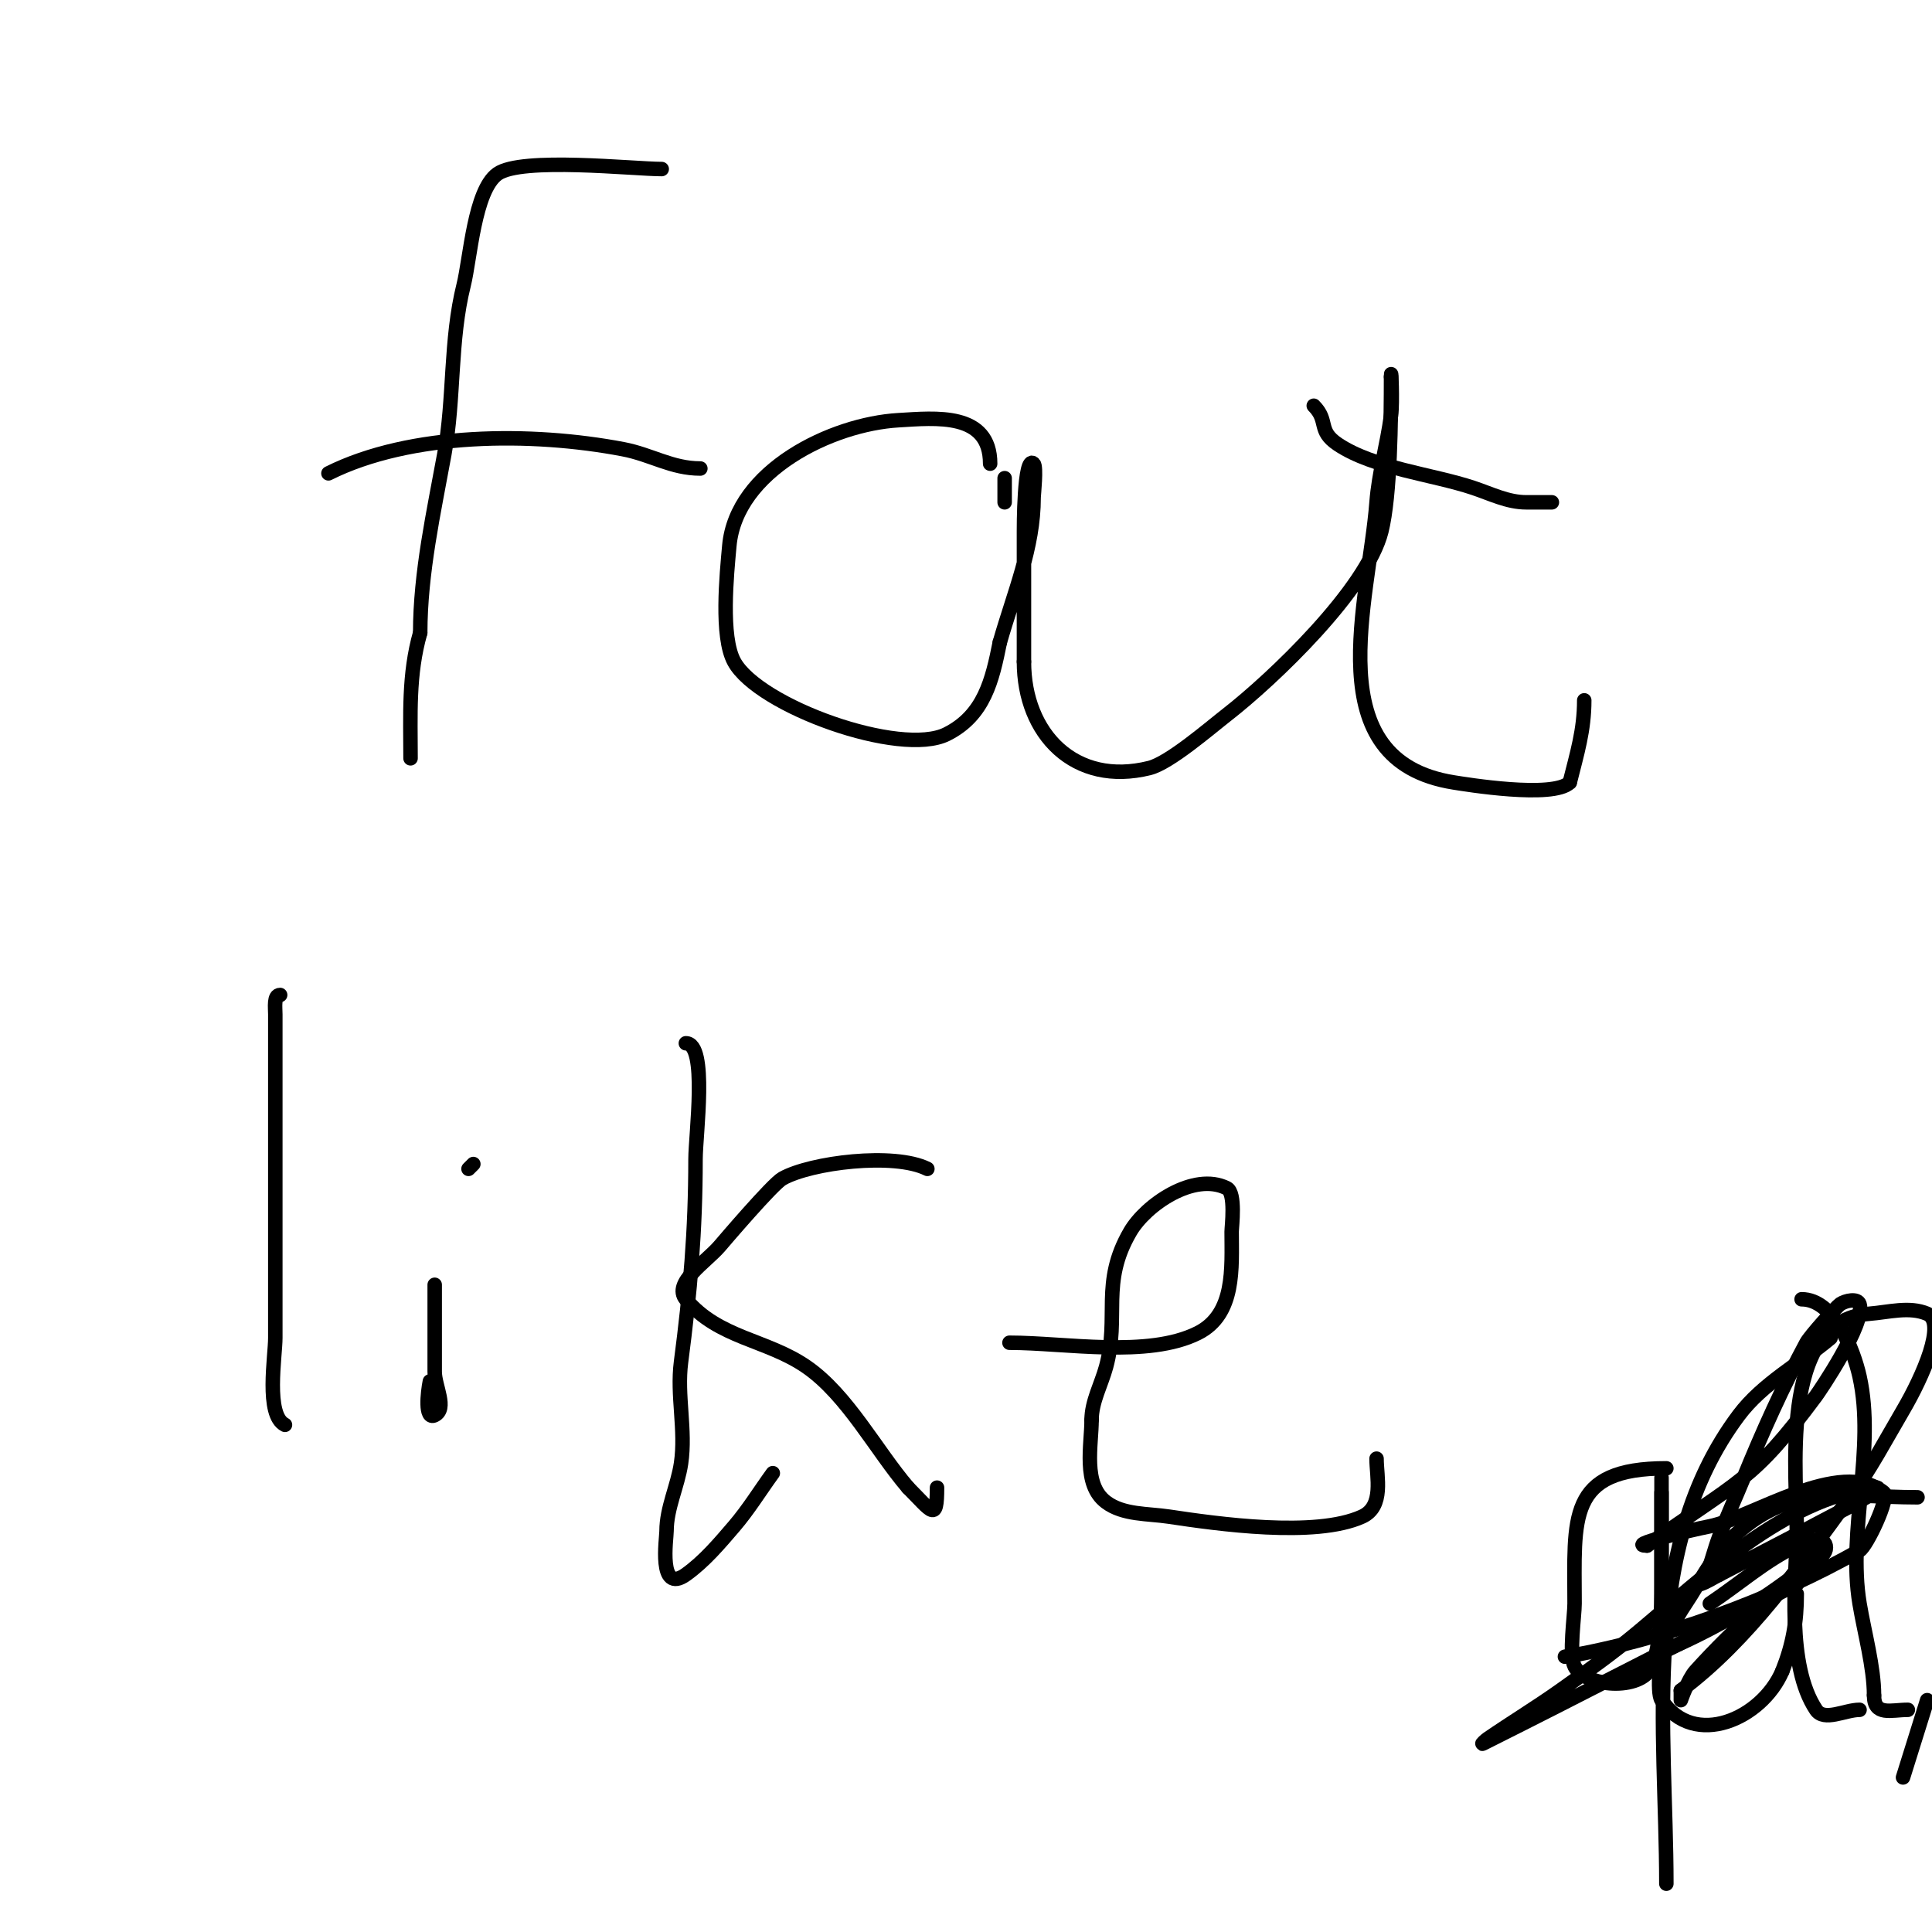 <svg viewBox='0 0 400 400' version='1.1' xmlns='http://www.w3.org/2000/svg' xmlns:xlink='http://www.w3.org/1999/xlink'><g fill='none' stroke='#000000' stroke-width='3' stroke-linecap='round' stroke-linejoin='round'><path d='M137,35c-5.789,0 -29.038,-2.544 -34,1c-4.79,3.421 -5.648,17.591 -7,23c-2.868,11.47 -1.898,23.438 -4,35c-2.168,11.924 -5,24.55 -5,37'/><path d='M87,131c-2.476,8.668 -2,17.053 -2,26'/><path d='M68,98c17.026,-8.513 42.074,-8.605 61,-5c5.851,1.114 10.049,4 16,4'/><path d='M208,104c0,-1.667 0,-3.333 0,-5'/><path d='M205,96c0,-10.739 -11.351,-9.45 -19,-9c-13.81,0.812 -33.582,10.402 -35,26c-0.547,6.021 -1.837,18.799 1,24c5.028,9.219 34.436,19.782 44,15c7.79,-3.895 9.443,-11.215 11,-19'/><path d='M207,133c2.979,-10.427 7,-19.607 7,-30c0,-0.515 0.641,-6.359 0,-7c-2.043,-2.043 -2,13.836 -2,14c0,9 0,18 0,27'/><path d='M212,137c0,14.956 10.509,25.873 26,22c4.138,-1.034 12.433,-8.226 16,-11c9.608,-7.473 29.002,-26.008 32,-38c1.866,-7.465 2,-23.165 2,-32'/><path d='M288,78c0,-2.667 0.352,5.357 0,8c-0.804,6.029 -2.533,11.935 -3,18c-1.573,20.454 -12.577,53.488 16,58c2.322,0.367 20.604,3.396 24,0'/><path d='M325,162c1.506,-6.022 3,-10.807 3,-17'/><path d='M272,84c3.169,3.169 0.699,5.133 5,8c7.461,4.974 19.537,6.179 28,9c3.69,1.23 7.134,3 11,3c1.667,0 6.667,0 5,0'/><path d='M58,206c-1.374,0 -1,2.626 -1,4c0,9 0,18 0,27c0,13.333 0,26.667 0,40c0,3.851 -2.068,15.966 2,18'/><path d='M90,266c0,6 0,12 0,18c0,3 2.683,7.658 0,9c-2.108,1.054 -1.462,-4.689 -1,-7'/><path d='M97,242l1,-1'/><path d='M142,216c4.575,0 2,18.936 2,24c0,14.8 -1.101,27.443 -3,42c-0.905,6.941 1.038,14.077 0,21c-0.708,4.72 -3,9.227 -3,14c0,1.602 -1.795,13.139 4,9c3.836,-2.74 6.932,-6.421 10,-10c2.951,-3.442 5.333,-7.333 8,-11'/><path d='M192,242c-6.908,-3.454 -24.146,-1.293 -30,2c-2.068,1.163 -12.203,13.07 -13,14c-2.828,3.3 -9.782,7.661 -7,11c6.747,8.096 16.787,8.314 25,14c8.471,5.865 14.417,17.32 21,25'/><path d='M188,308c4.964,4.964 6,7.281 6,0'/><path d='M209,278c11.597,0 28.636,3.182 39,-2c7.804,-3.902 7,-13.599 7,-21c0,-0.994 0.908,-8.046 -1,-9c-6.813,-3.406 -16.755,3.437 -20,9c-6.21,10.646 -2.135,17.494 -5,28c-1,3.667 -3,7.199 -3,11'/><path d='M226,294c0,5.177 -1.883,13.338 3,17c3.558,2.668 8.602,2.34 13,3c9.943,1.491 30.314,4.403 40,0c4.62,-2.1 3,-8.247 3,-12'/><path d='M345,304c-20.632,0 -19,10.274 -19,28c0,2.607 -1.206,10.587 0,13c2.104,4.209 13.745,5.262 16,0c1.875,-4.376 2,-12.113 2,-17c0,-6.333 0,-12.667 0,-19'/><path d='M344,309c0,-1 0,-2 0,-3c0,-0.333 0,0.667 0,1c0,3.333 0,6.667 0,10c0,7.667 0,15.333 0,23c0,2.151 -1.125,10.313 0,12c6.74,10.11 20.764,3.883 25,-6'/><path d='M369,346c2.204,-5.511 3,-10.199 3,-16'/><path d='M373,269'/><path d='M373,269c6.744,0 10.781,10.515 12,16c3.312,14.904 -2.513,31.924 0,47c1.001,6.007 3,13.192 3,19'/><path d='M388,351c0,4.362 3.487,3 7,3'/><path d='M324,343c19.893,-3.315 43.39,-11.937 61,-22c1.47,-0.84 6.276,-10.979 5,-12c-8.988,-7.191 -27.34,5.268 -36,7c-4.446,0.889 -17.534,4 -13,4'/><path d='M341,320c18.989,-13.563 21.743,-13.103 35,-31c0.71,-0.959 10.314,-15.058 9,-19c-0.422,-1.265 -2.891,-0.74 -4,0c-0.776,0.517 -6.249,6.604 -7,8c-4.917,9.132 -9.08,18.418 -13,28c-1.641,4.011 -3.457,7.951 -5,12c-1.126,2.955 -1.826,6.064 -3,9c-0.175,0.438 -1.447,1.149 -1,1c1.414,-0.471 2.667,-1.333 4,-2'/><path d='M356,326c7.667,-4 15.363,-7.943 23,-12c3.184,-1.692 12.578,-6.447 9,-6c-18.701,2.338 -35.452,18.71 -49,30c-5.121,4.268 -10.563,8.142 -16,12c-4.901,3.478 -10.048,6.596 -15,10c-0.388,0.267 -1.422,1.211 -1,1c21.658,-10.829 43.4,-22.2 65,-33c0.596,-0.298 -1.435,-0.353 -2,0c-2.208,1.38 -4.087,3.234 -6,5c-4.503,4.157 -8.9,8.445 -13,13c-1.496,1.662 -3,6 -3,6c0,0 0,-1.333 0,-2'/><path d='M348,350c14.174,-10.63 24.547,-25.696 35,-40c4.149,-5.677 7.444,-11.934 11,-18c4.152,-7.082 9.041,-18.268 5,-20c-3.677,-1.576 -8.012,-0.307 -12,0c-19.239,1.48 -14.752,34.327 -15,46c-0.195,9.187 -2.176,26.736 4,36c1.664,2.496 6,0 9,0'/><path d='M379,277c-6.333,5.333 -14.032,9.376 -19,16c-20.642,27.522 -15,65.305 -15,97'/><path d='M394,368c1.667,-5.333 3.333,-10.667 5,-16'/><path d='M397,310c-15.582,0 -26.68,-3.32 -39,9c-3.727,3.727 -6.076,8.615 -9,13c-1.078,1.617 -2.056,3.301 -3,5c-0.872,1.569 -3.65,5.707 -2,5c10.487,-4.494 19.934,-9.843 29,-17c1.85,-1.461 5.462,-2.689 5,-5c-0.392,-1.961 -4.194,-0.86 -6,0c-6.511,3.1 -12,8 -18,12'/></g>
</svg>